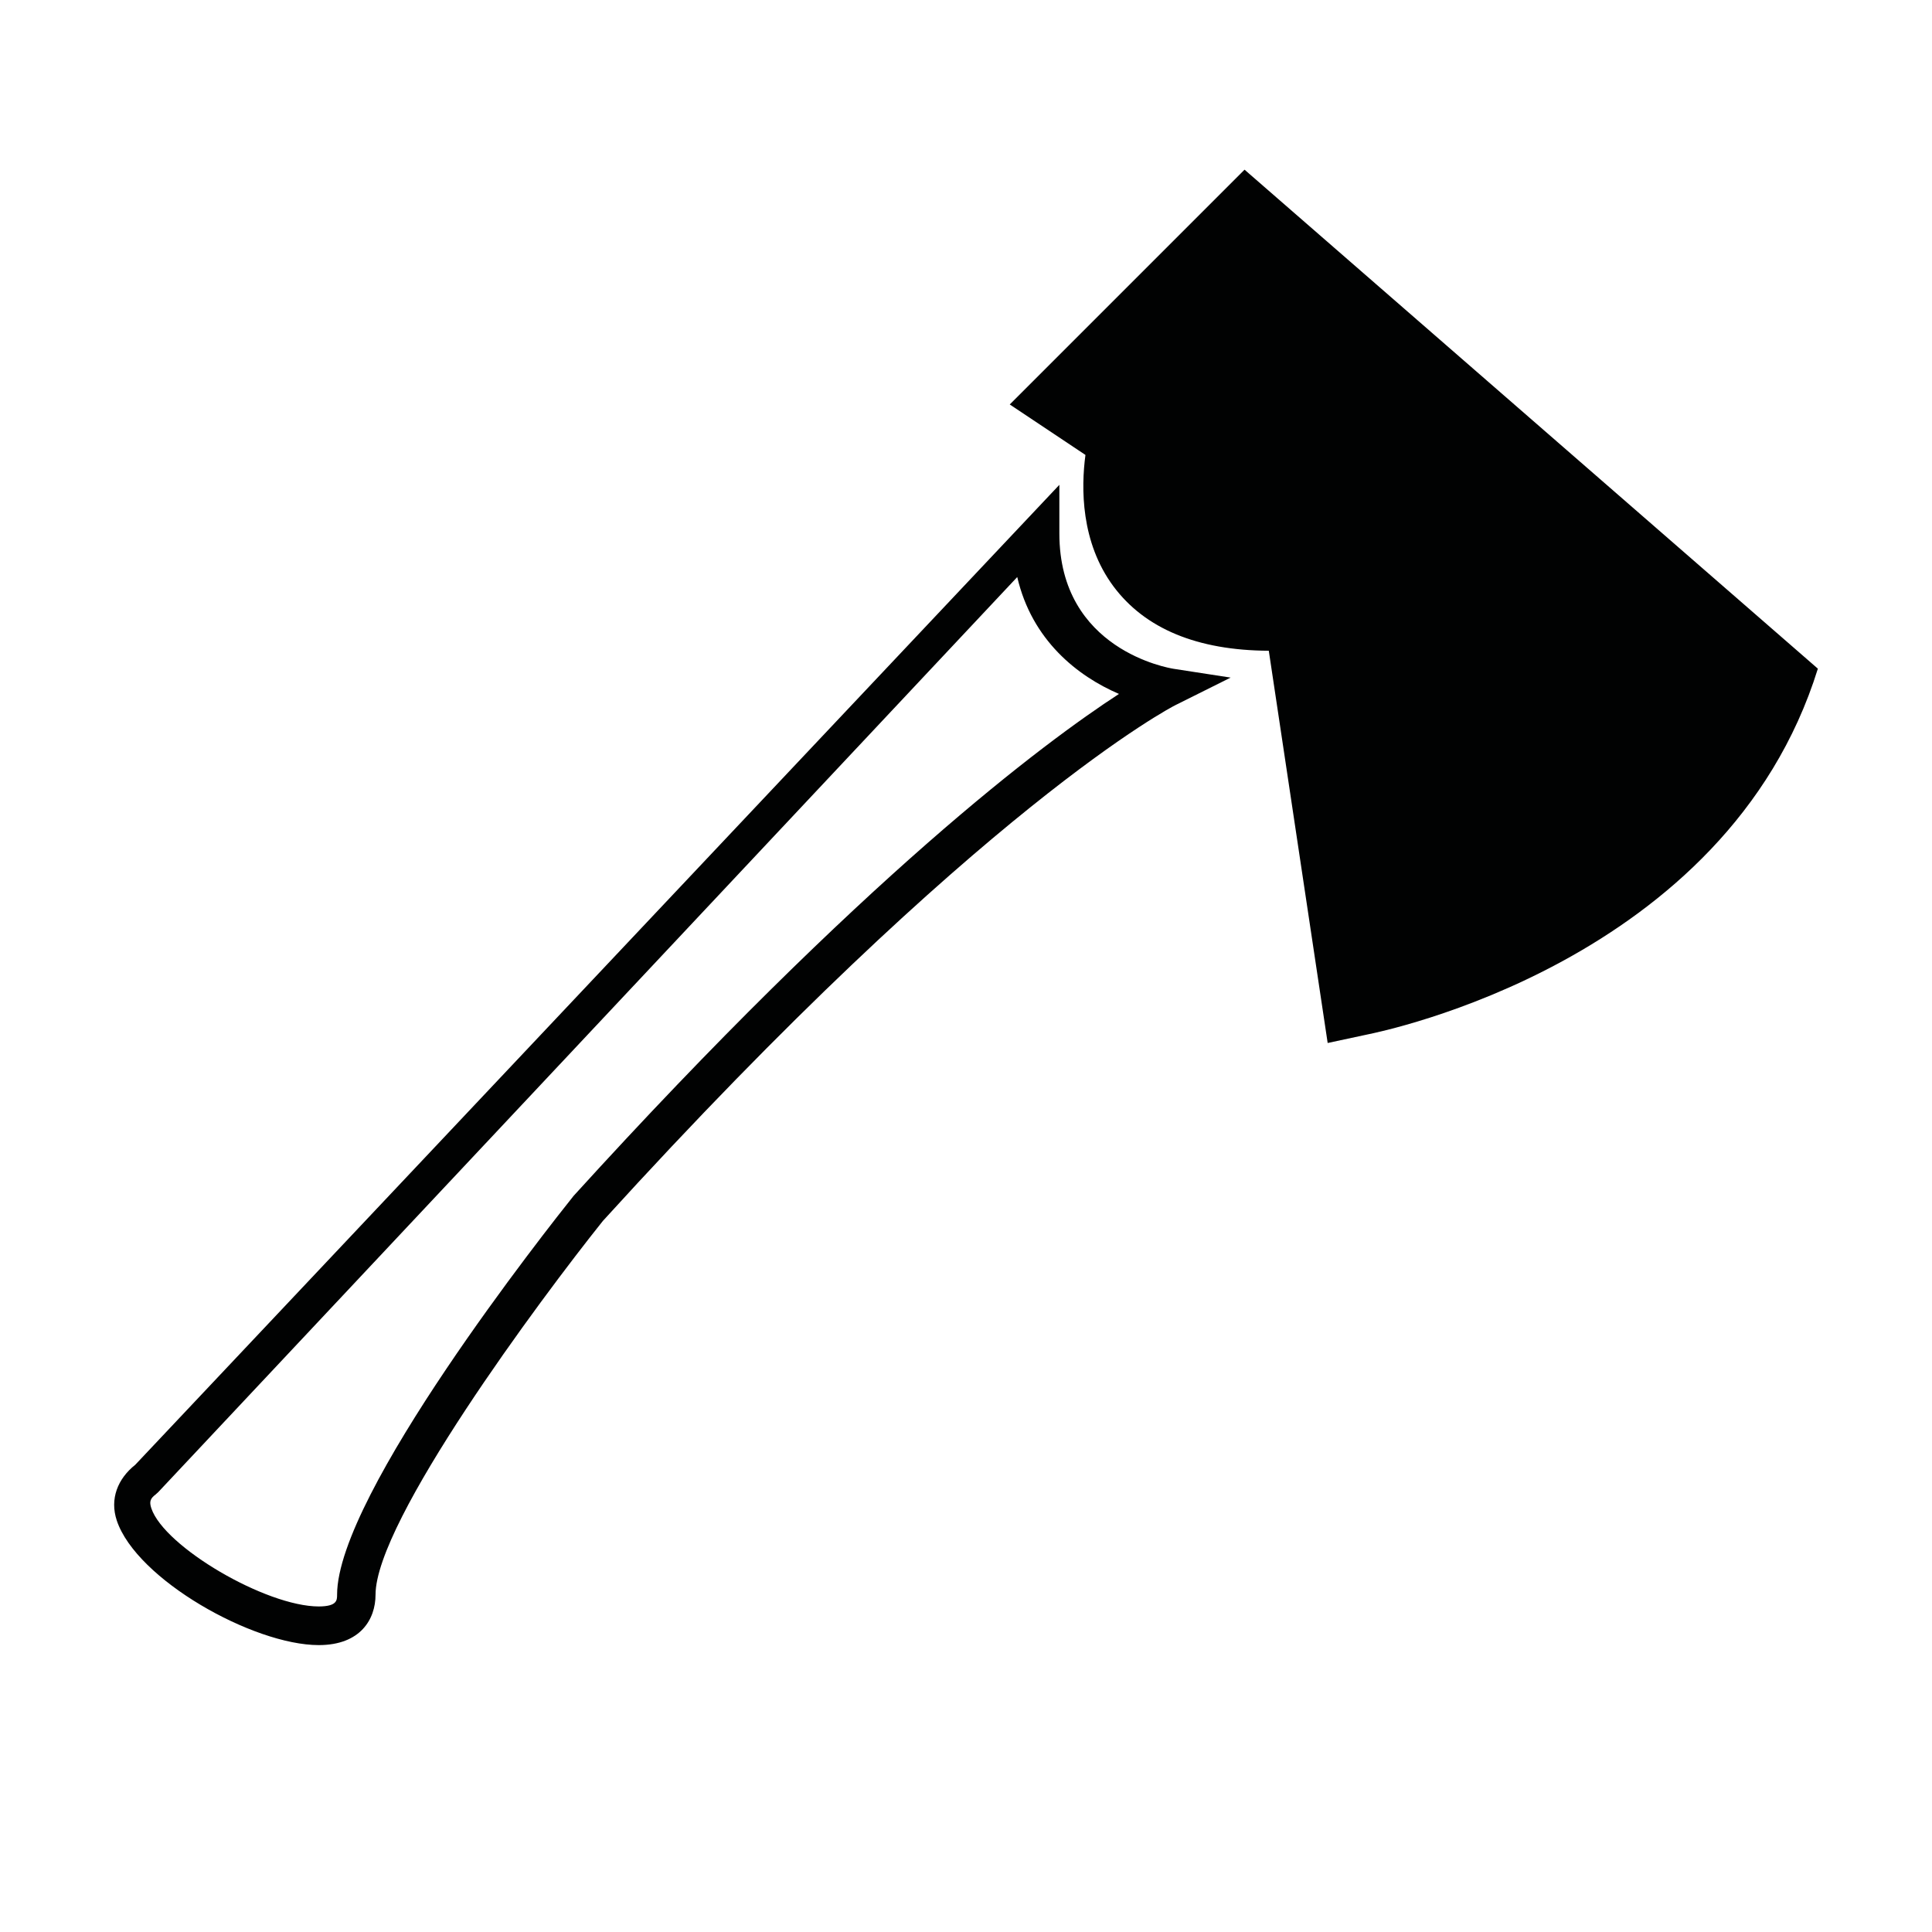 <svg xmlns="http://www.w3.org/2000/svg" width="40" height="40" viewBox="0 0 40 40">
  <g fill="#010202">
    <path d="M35.742 15.04L25.754 4.654l-3.595 3.595 1.199.798s-1.199 3.994 3.595 3.595l1.199 7.99c0 .002 5.592-1.197 7.59-5.592z"/>
    <path d="M25.744 5.792l-2.33 2.328.879.582-.17.56c-.002.013-.323 1.175.212 1.894.339.457 1.003.664 1.973.664.181 0 .375.018.577.002l.746-.036 1.175 7.832c1.458-.475 4.484-1.745 5.967-4.431l-9.029-9.395zm.525 7.681c-1.482-.007-2.563-.457-3.216-1.333-.68-.916-.671-2.043-.58-2.721l-1.567-1.045 4.861-4.861 11.87 10.331c-1.894 6.089-9.073 7.52-9.318 7.572l-.831.178-1.219-8.121zm-5.208-1.526L3.276 30.893l-.052.047c-.114.085-.136.152-.091.287.267.798 2.372 2.033 3.468 2.033.378-.002.378-.129.378-.243 0-2.077 4.382-7.614 4.897-8.258 6.004-6.604 9.748-9.388 11.291-10.392-.858-.368-1.803-1.113-2.106-2.42zM2.418 31.481c-.149-.446.018-.865.383-1.155l19.132-20.288v1.009c0 2.407 2.267 2.784 2.367 2.8l1.179.182-1.145.571c-.04.018-4.019 2.064-11.852 10.678-1.309 1.636-4.707 6.216-4.707 7.74 0 .502-.308 1.042-1.176 1.042-1.358-.001-3.774-1.36-4.181-2.579z"/>
  </g>
</svg>
